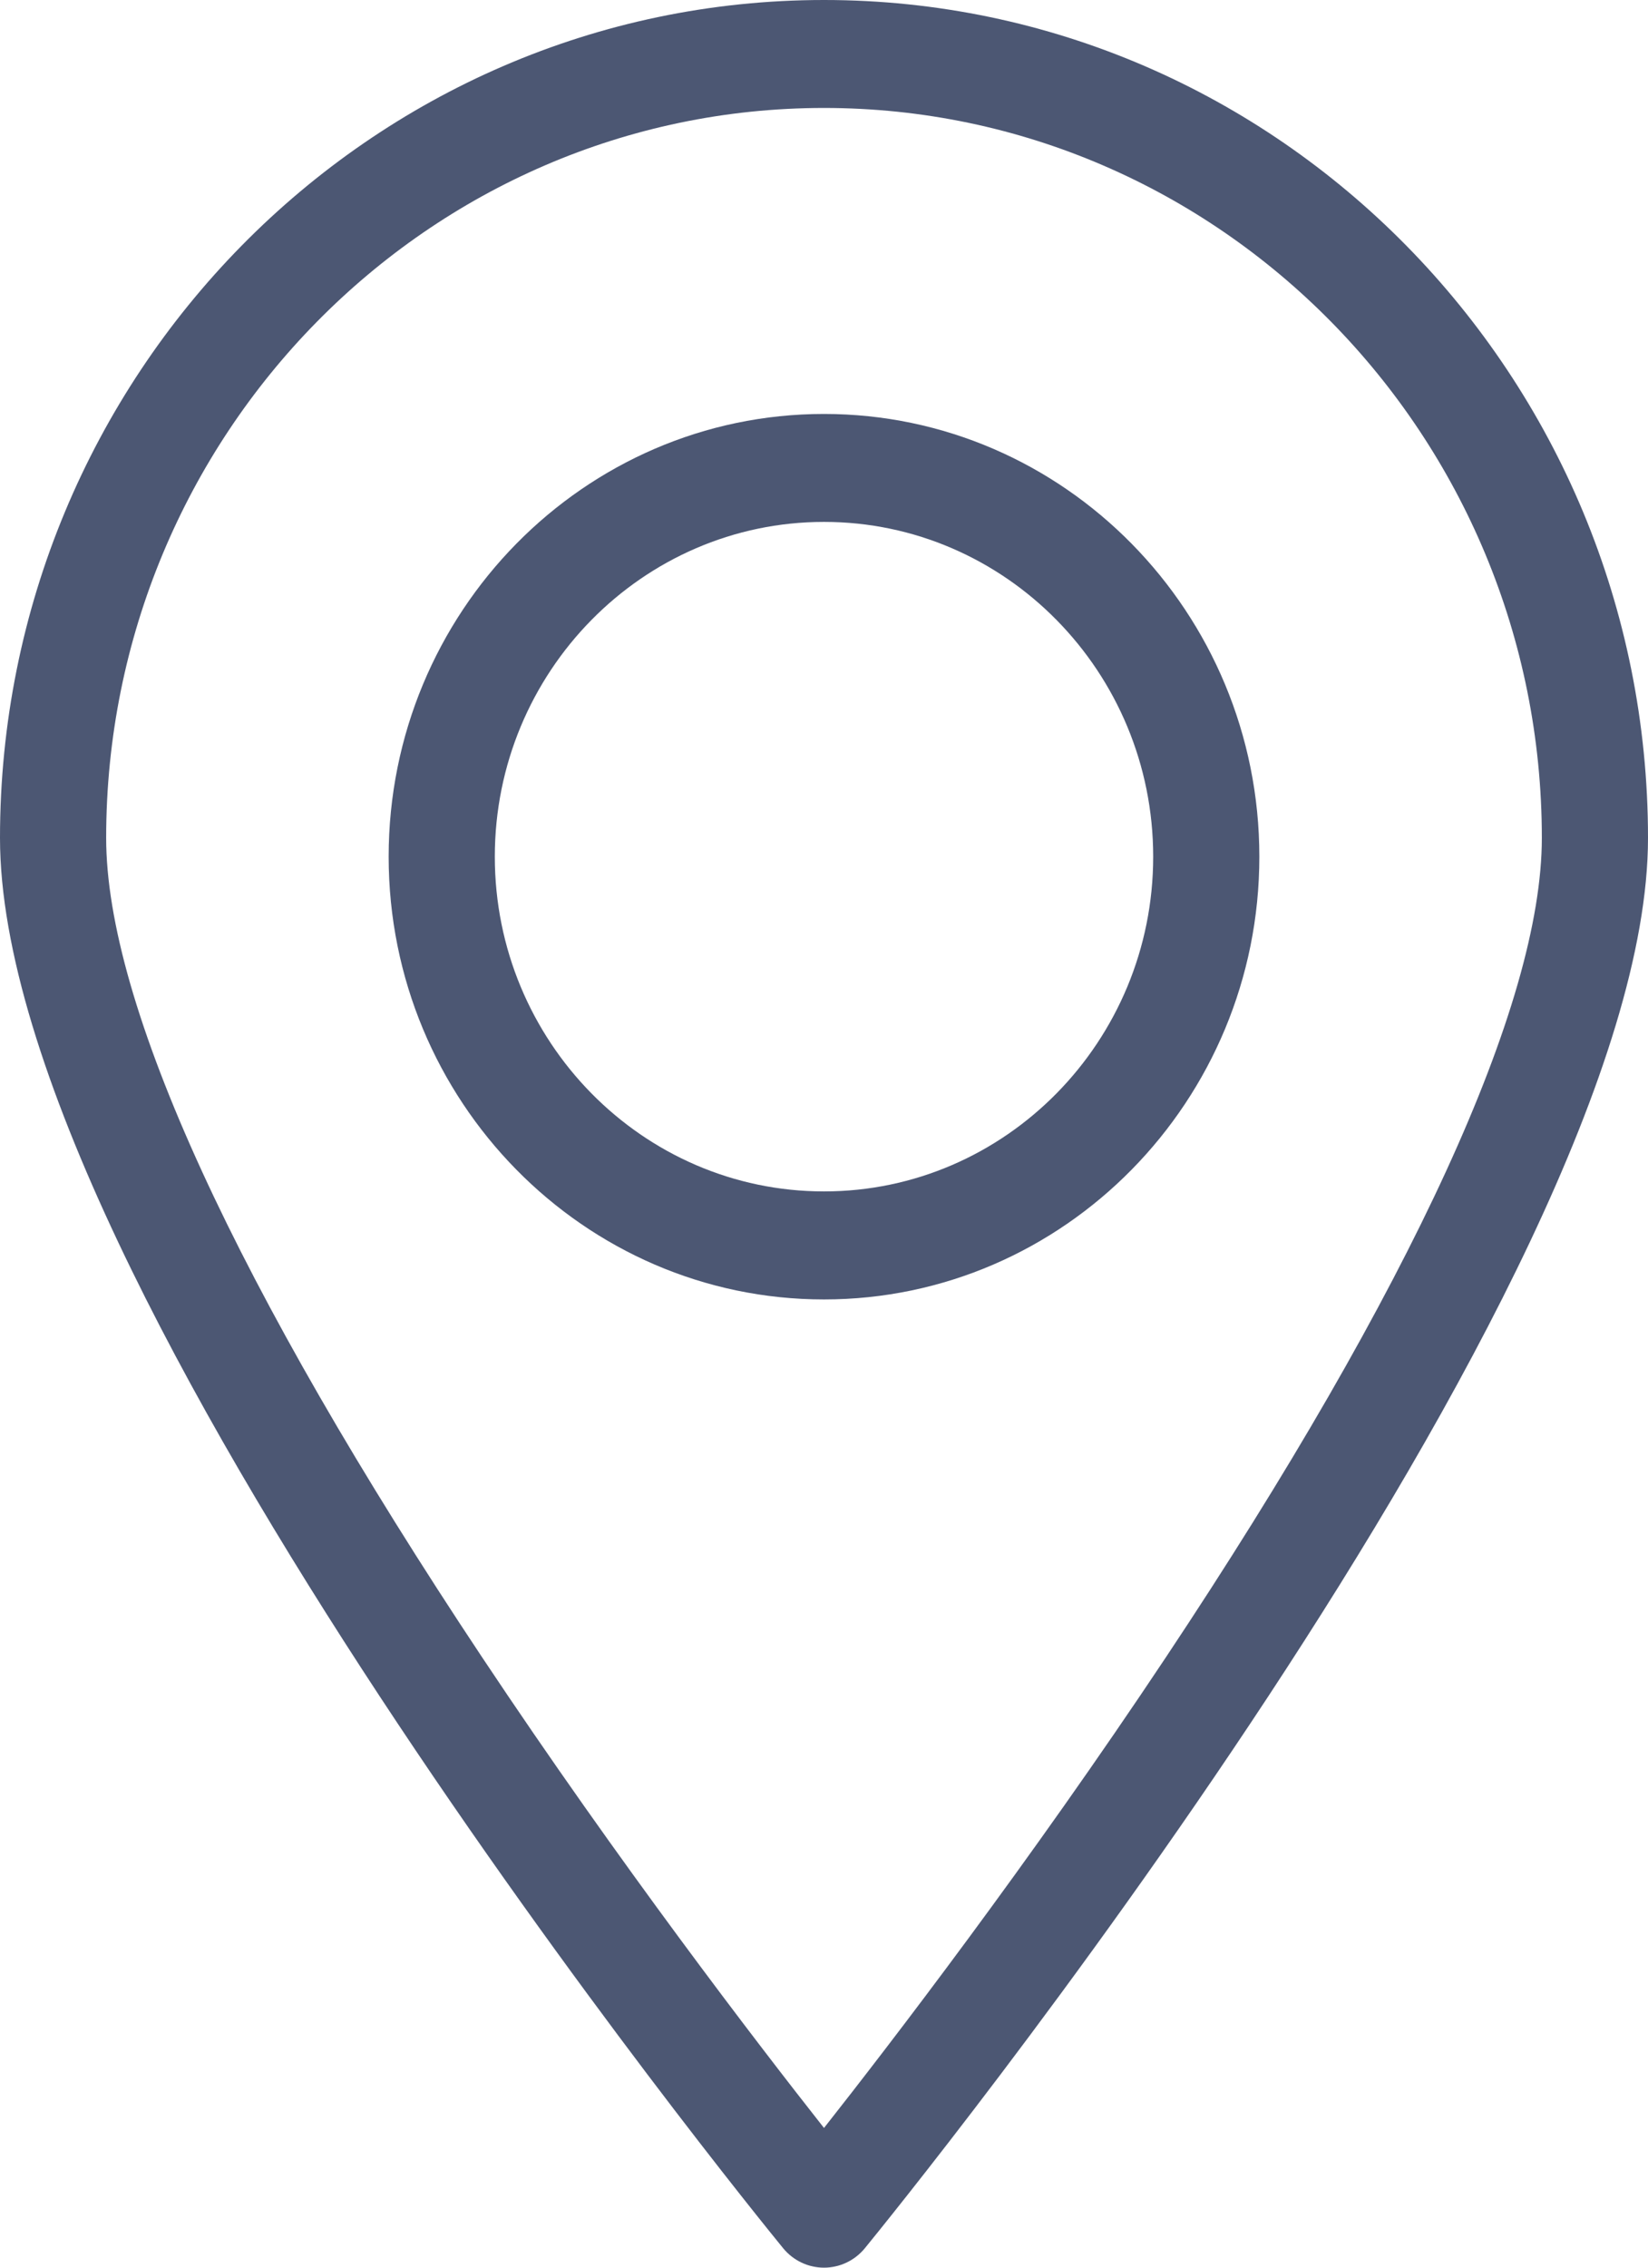 <svg width="24" height="33" viewBox="0 0 24 33" fill="none" xmlns="http://www.w3.org/2000/svg">
<path d="M12 0C5.383 0 0 5.47 0 12.194C0 18.704 10.94 32.148 11.405 32.717C11.552 32.896 11.77 33 12 33C12.23 33 12.448 32.896 12.595 32.717C13.06 32.147 24 18.704 24 12.194C24 5.47 18.617 0 12 0ZM12 30.967C11.03 29.737 9.015 27.114 7.02 24.116C3.439 18.734 1.546 14.611 1.546 12.194C1.546 6.337 6.236 1.571 12 1.571C17.764 1.571 22.454 6.337 22.454 12.194C22.454 14.611 20.561 18.734 16.98 24.116C14.985 27.114 12.97 29.737 12 30.967Z" fill="#4C5773"/>
<path d="M12 6.024C8.504 6.024 5.66 8.914 5.66 12.467C5.66 16.019 8.504 18.91 12 18.91C15.496 18.91 18.34 16.019 18.34 12.467C18.34 8.914 15.496 6.024 12 6.024ZM12 17.338C9.357 17.338 7.206 15.153 7.206 12.467C7.206 9.781 9.357 7.595 12 7.595C14.643 7.595 16.794 9.781 16.794 12.467C16.794 15.153 14.643 17.338 12 17.338Z" fill="#4C5773"/>
</svg>
